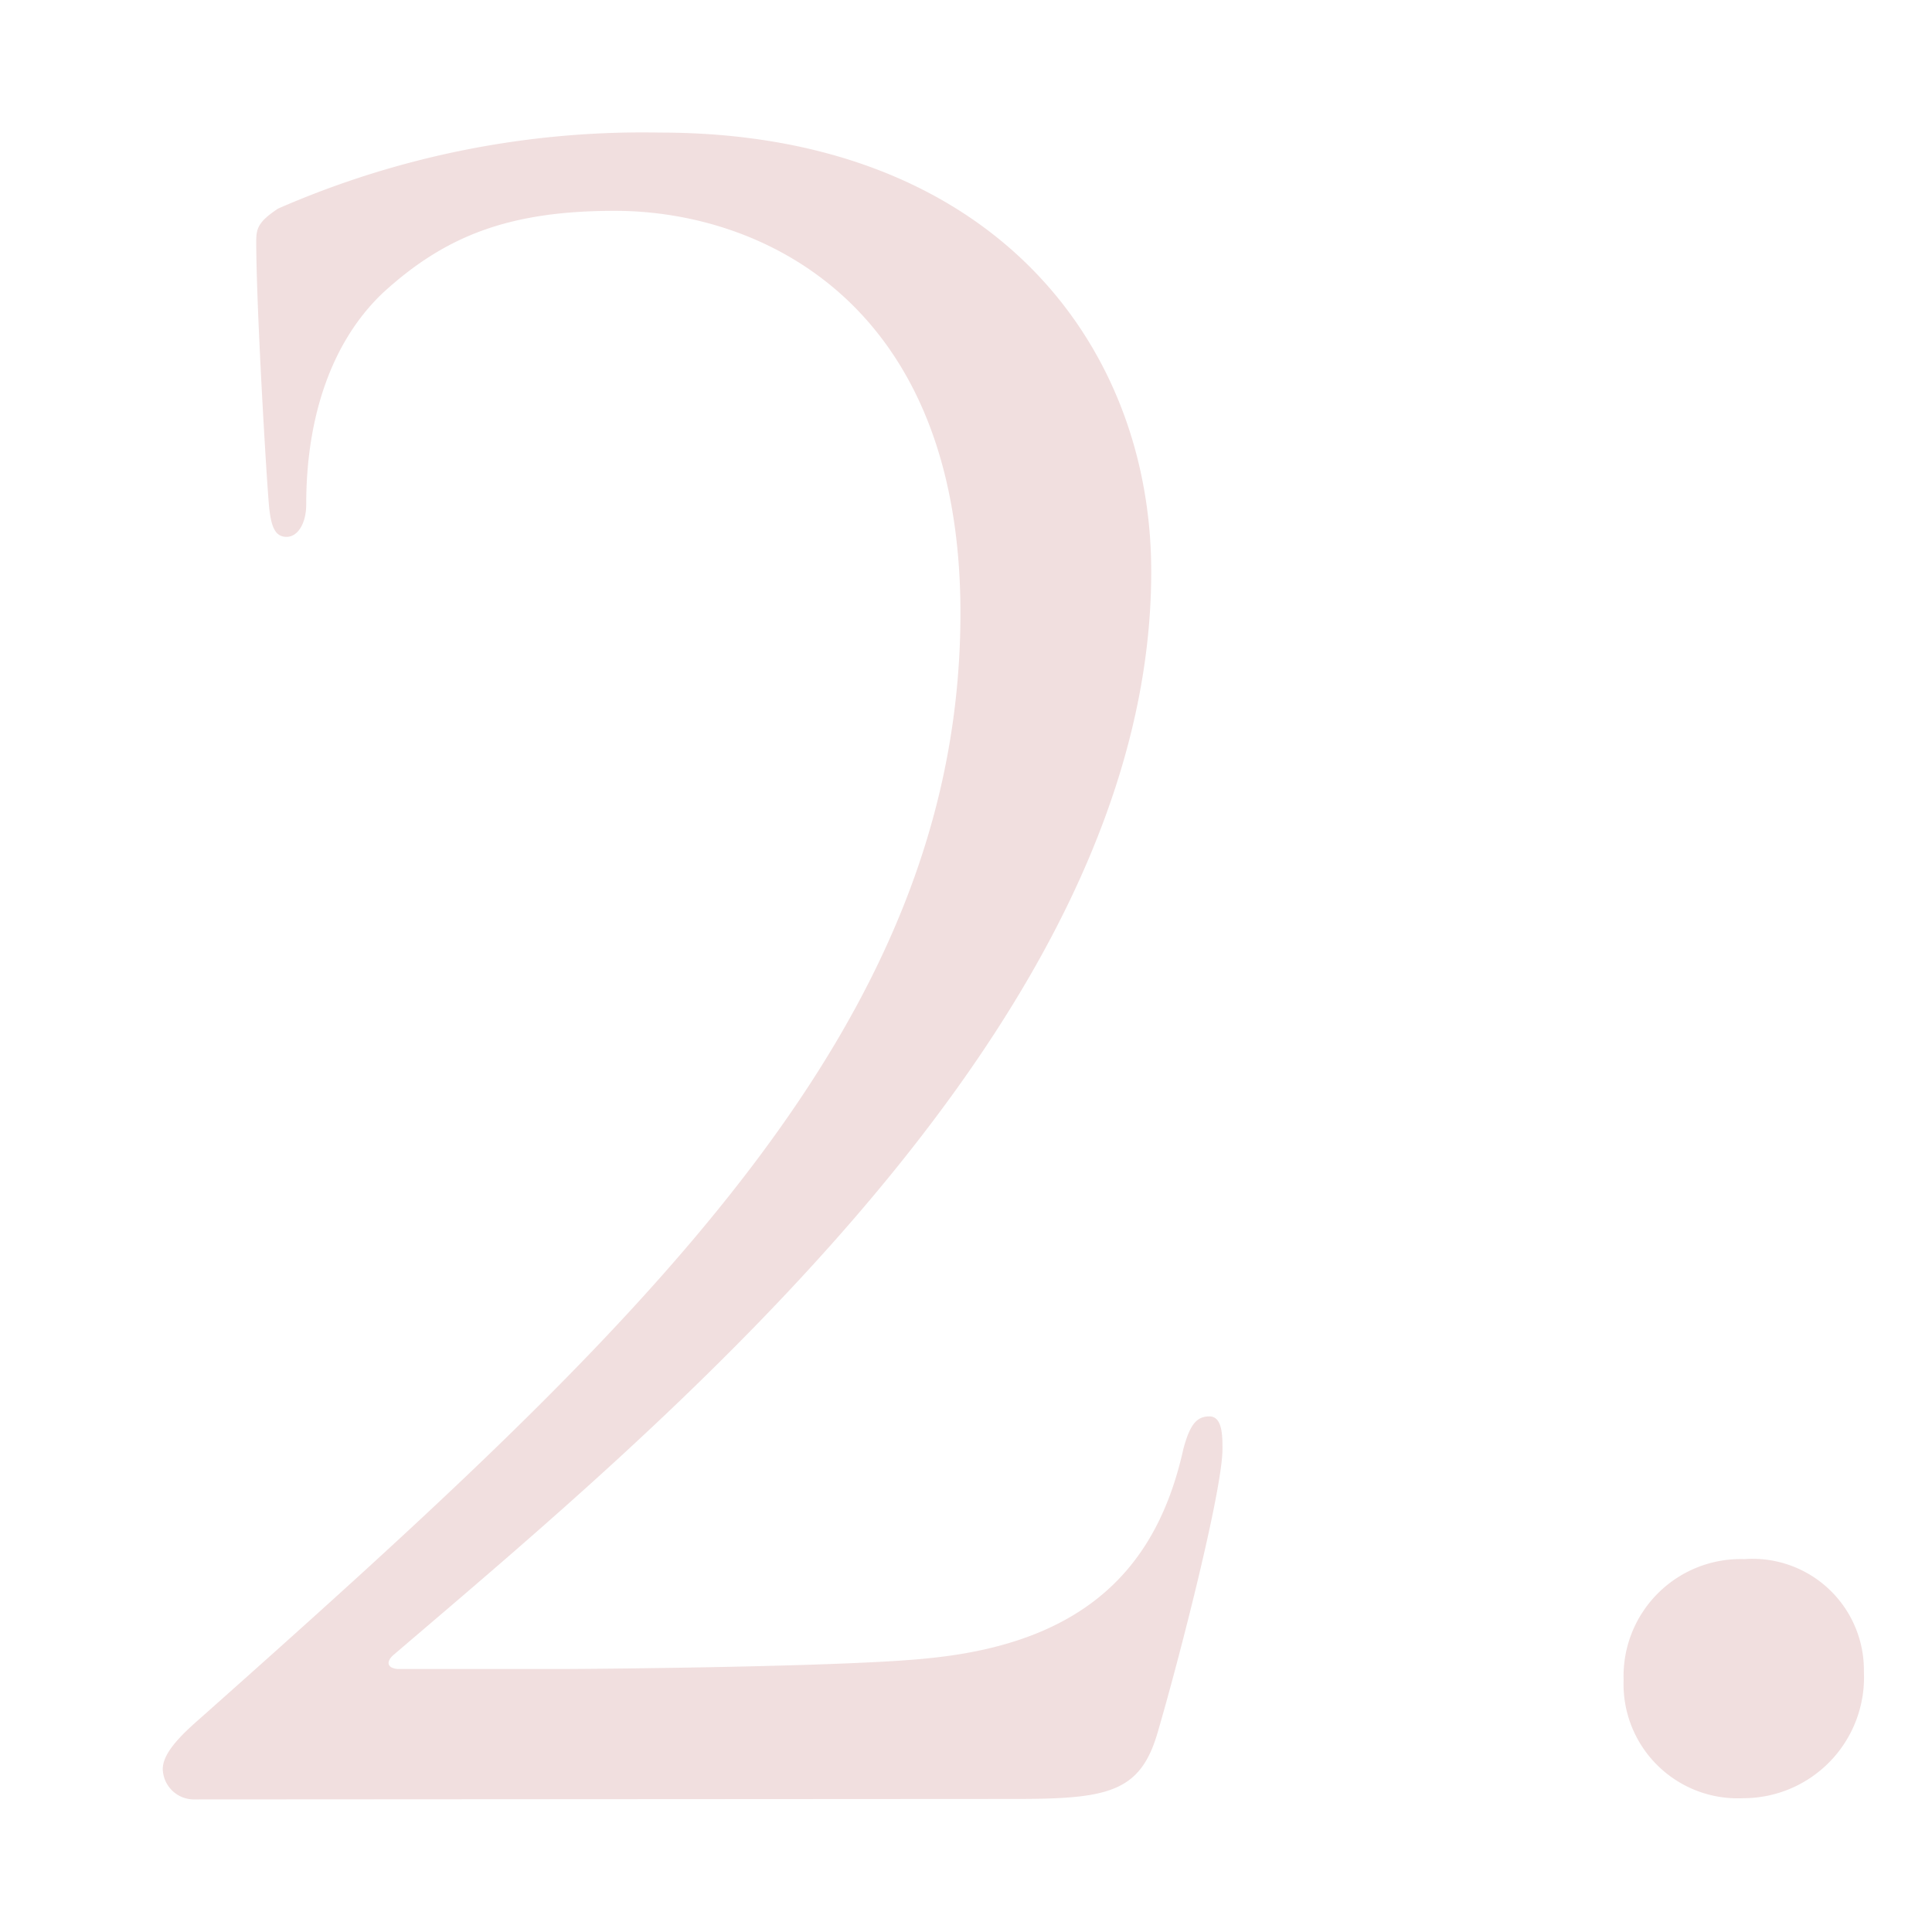 <svg xmlns="http://www.w3.org/2000/svg" width="80" height="80" viewBox="0 0 80 80"><defs><style>.a{fill:#f1dfdf;}</style></defs><title>no2</title><path class="a" d="M8,74.51a1.29,1.29,0,0,1-1.26-1.26c0-.72.9-1.53,1.62-2.16,18-16,31.41-28.43,31.41-45.71,0-12.87-8.28-16.65-14.31-16.65-4.32,0-7,1-9.63,3.42-2.16,2.07-3.15,5.22-3.15,8.73,0,.81-.36,1.35-.81,1.35s-.63-.36-.72-1.17-.54-8.28-.54-11.07c0-.54.09-.81.9-1.35A37.64,37.64,0,0,1,27.33,5.49c13.59,0,20.34,8.64,20.34,18.18,0,18.62-20.16,35.27-31.32,44.81-.45.36-.27.63.18.63H23.1c1.53,0,12.15-.09,15.39-.45C45.06,68,47.94,64.79,49,60c.27-1,.54-1.35,1.08-1.35s.54.81.54,1.35c0,1.71-1.8,8.73-2.7,11.79-.72,2.43-2.07,2.7-5.85,2.7Z"/><path class="a" d="M67.23,69.56a4.85,4.85,0,0,1,5-5,4.61,4.61,0,0,1,4.95,4.68,5,5,0,0,1-5,5.22A4.73,4.73,0,0,1,67.23,69.56Z"/></svg>